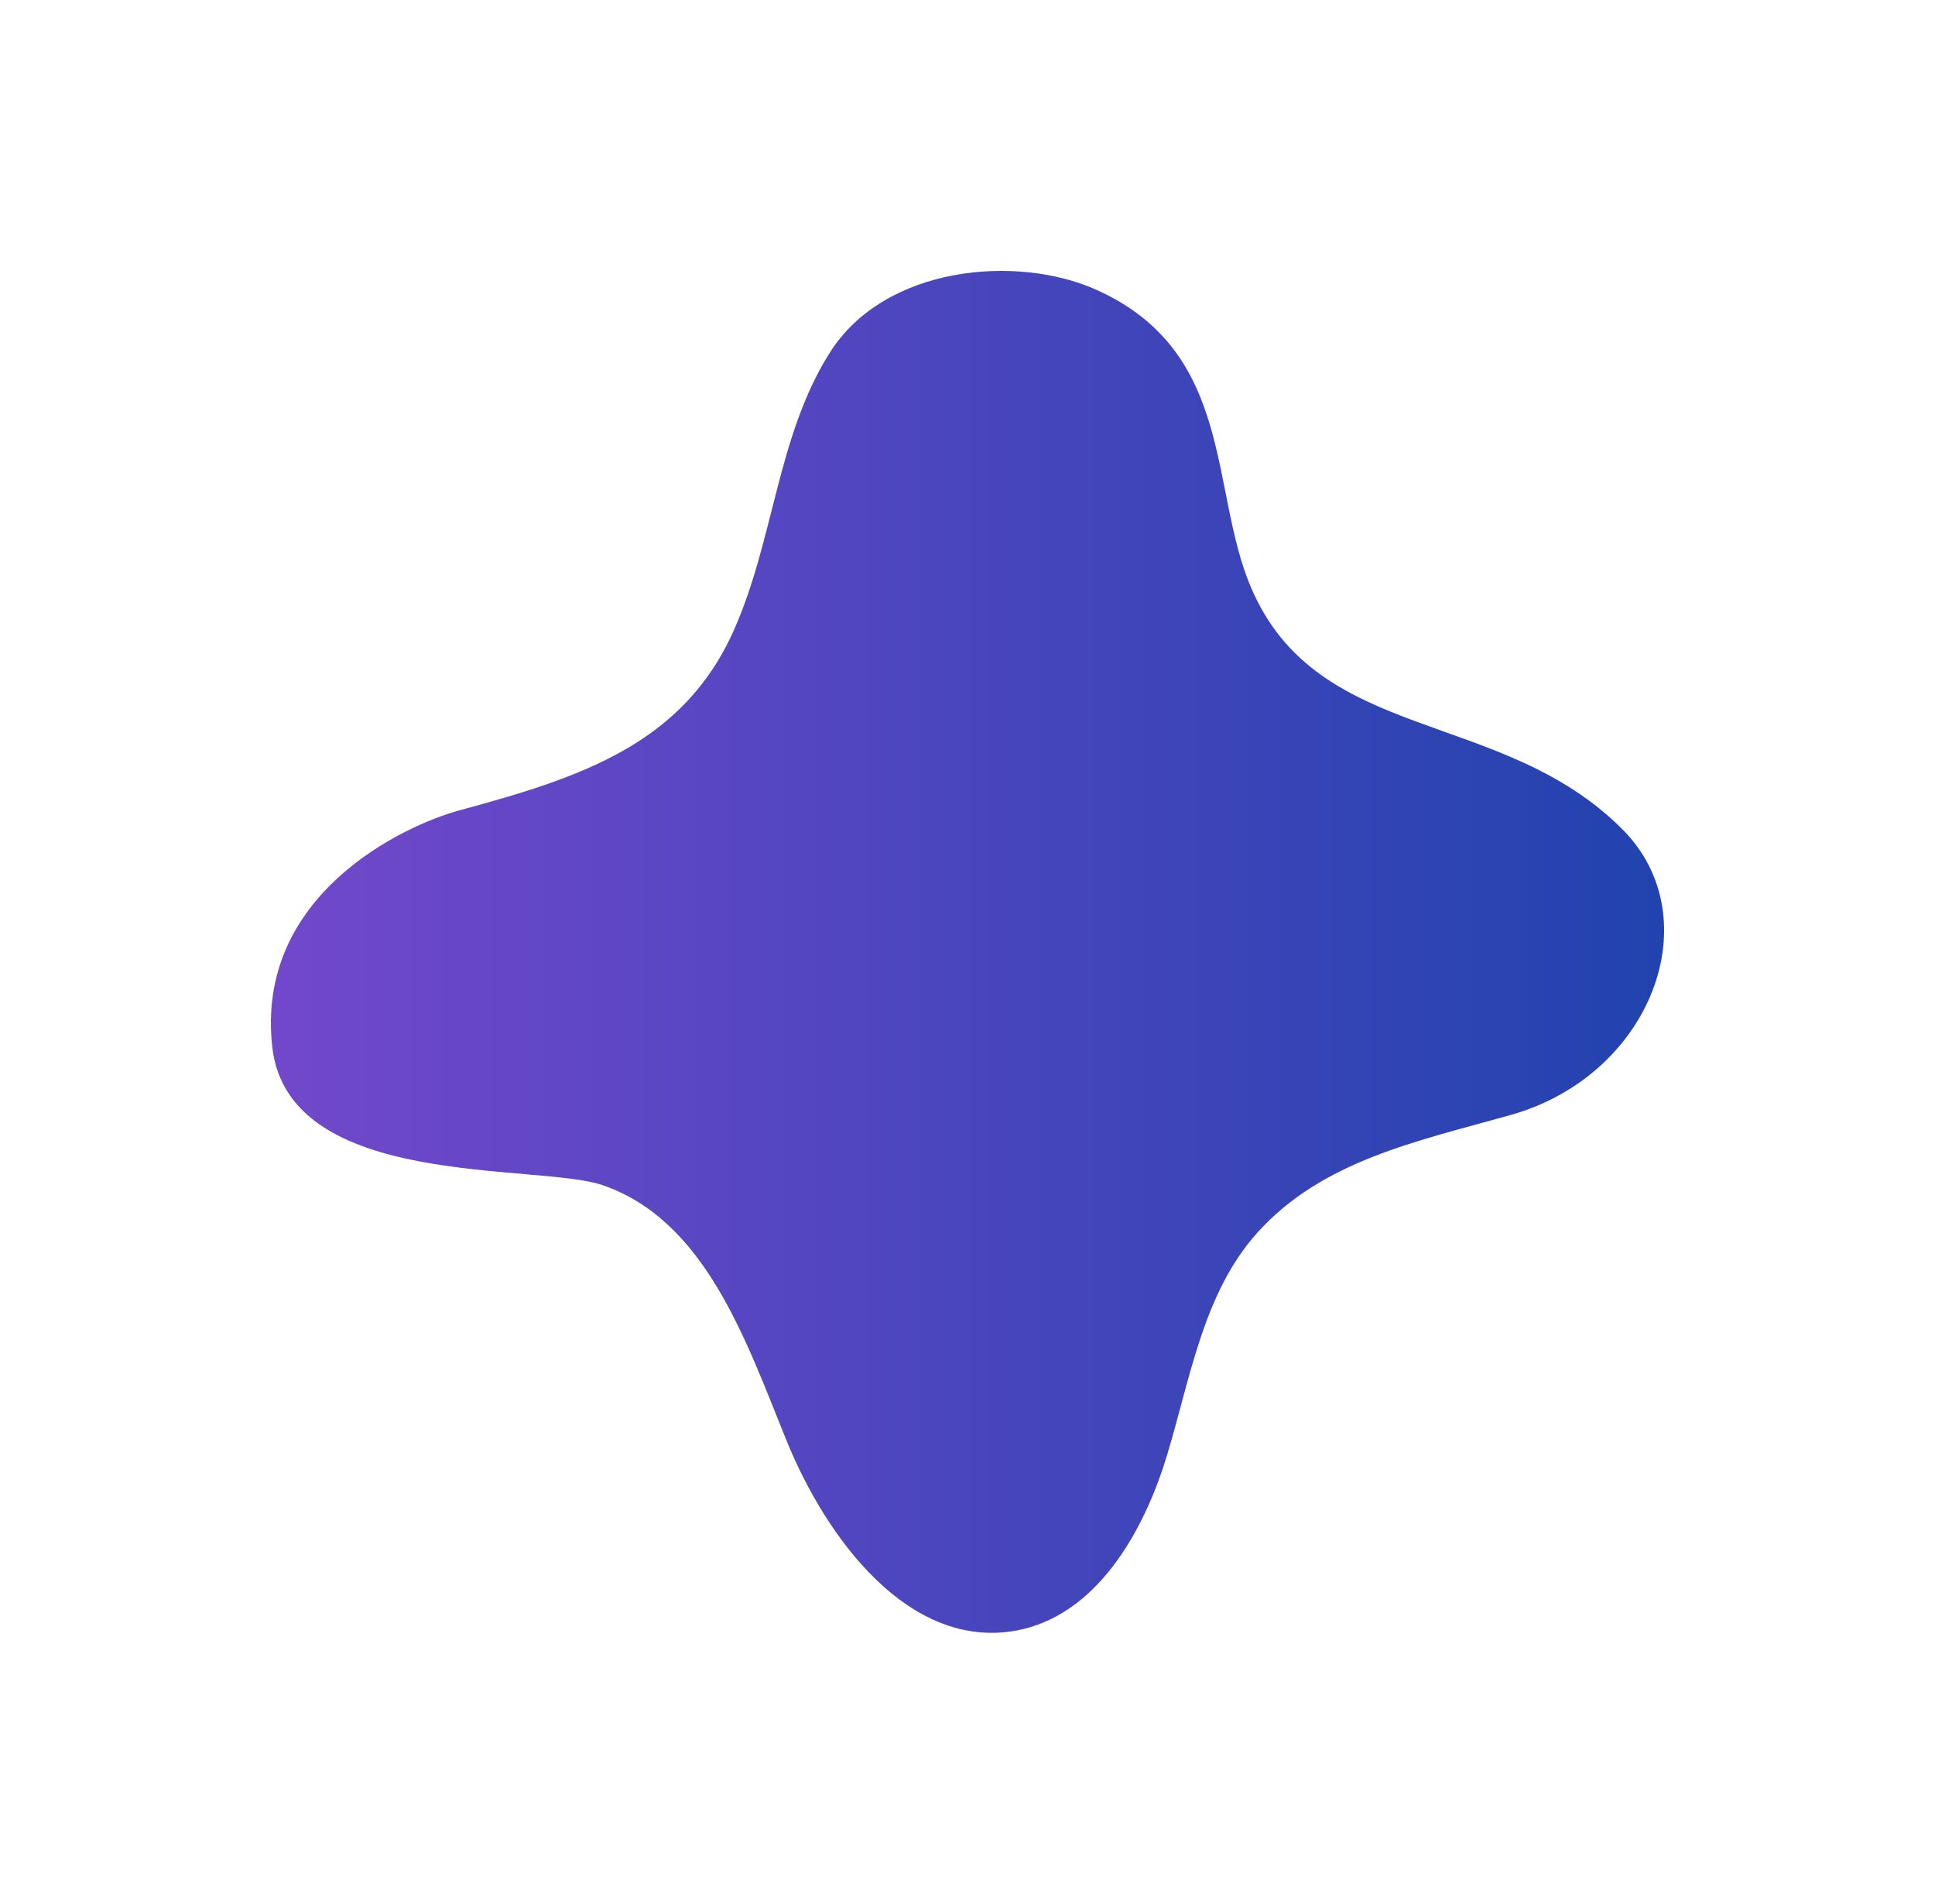 <?xml version="1.0" encoding="UTF-8"?> <svg xmlns="http://www.w3.org/2000/svg" width="250" height="246" viewBox="0 0 250 246" fill="none"> <g filter="url(#filter0_f_544_258)"> <path d="M209.652 107.185C193.983 91.407 170.222 96.206 161.596 75.827C156.235 63.144 159.534 45.498 141.687 37.457C131.435 32.832 114.223 34.288 107.131 45.688C100.417 56.387 99.997 69.737 94.85 81.342C88.302 96.156 74.999 100.461 59.387 104.691C52.105 106.658 32.938 115.646 35.181 135.3C37.293 153.777 69.432 150.214 77.886 153.135C91.081 157.687 96.327 173.045 101.564 185.991C106.801 198.938 117.506 213.151 131.254 210.682C141.555 208.789 147.699 198.139 150.742 188.139C153.785 178.139 155.418 167.135 162.387 159.333C170.783 149.942 183.104 147.456 195.236 144.041C213.397 138.889 221.001 118.625 209.652 107.185Z" fill="url(#paint0_linear_544_258)"></path> </g> <defs> <filter id="filter0_f_544_258" x="0" y="0" width="250" height="245.964" filterUnits="userSpaceOnUse" color-interpolation-filters="sRGB"> <feFlood flood-opacity="0" result="BackgroundImageFix"></feFlood> <feBlend mode="normal" in="SourceGraphic" in2="BackgroundImageFix" result="shape"></feBlend> <feGaussianBlur stdDeviation="17.5" result="effect1_foregroundBlur_544_258"></feGaussianBlur> </filter> <linearGradient id="paint0_linear_544_258" x1="290.016" y1="123.199" x2="35" y2="123.199" gradientUnits="userSpaceOnUse"> <stop stop-color="#0041A3"></stop> <stop offset="1" stop-color="#7248CB"></stop> </linearGradient> </defs> </svg> 